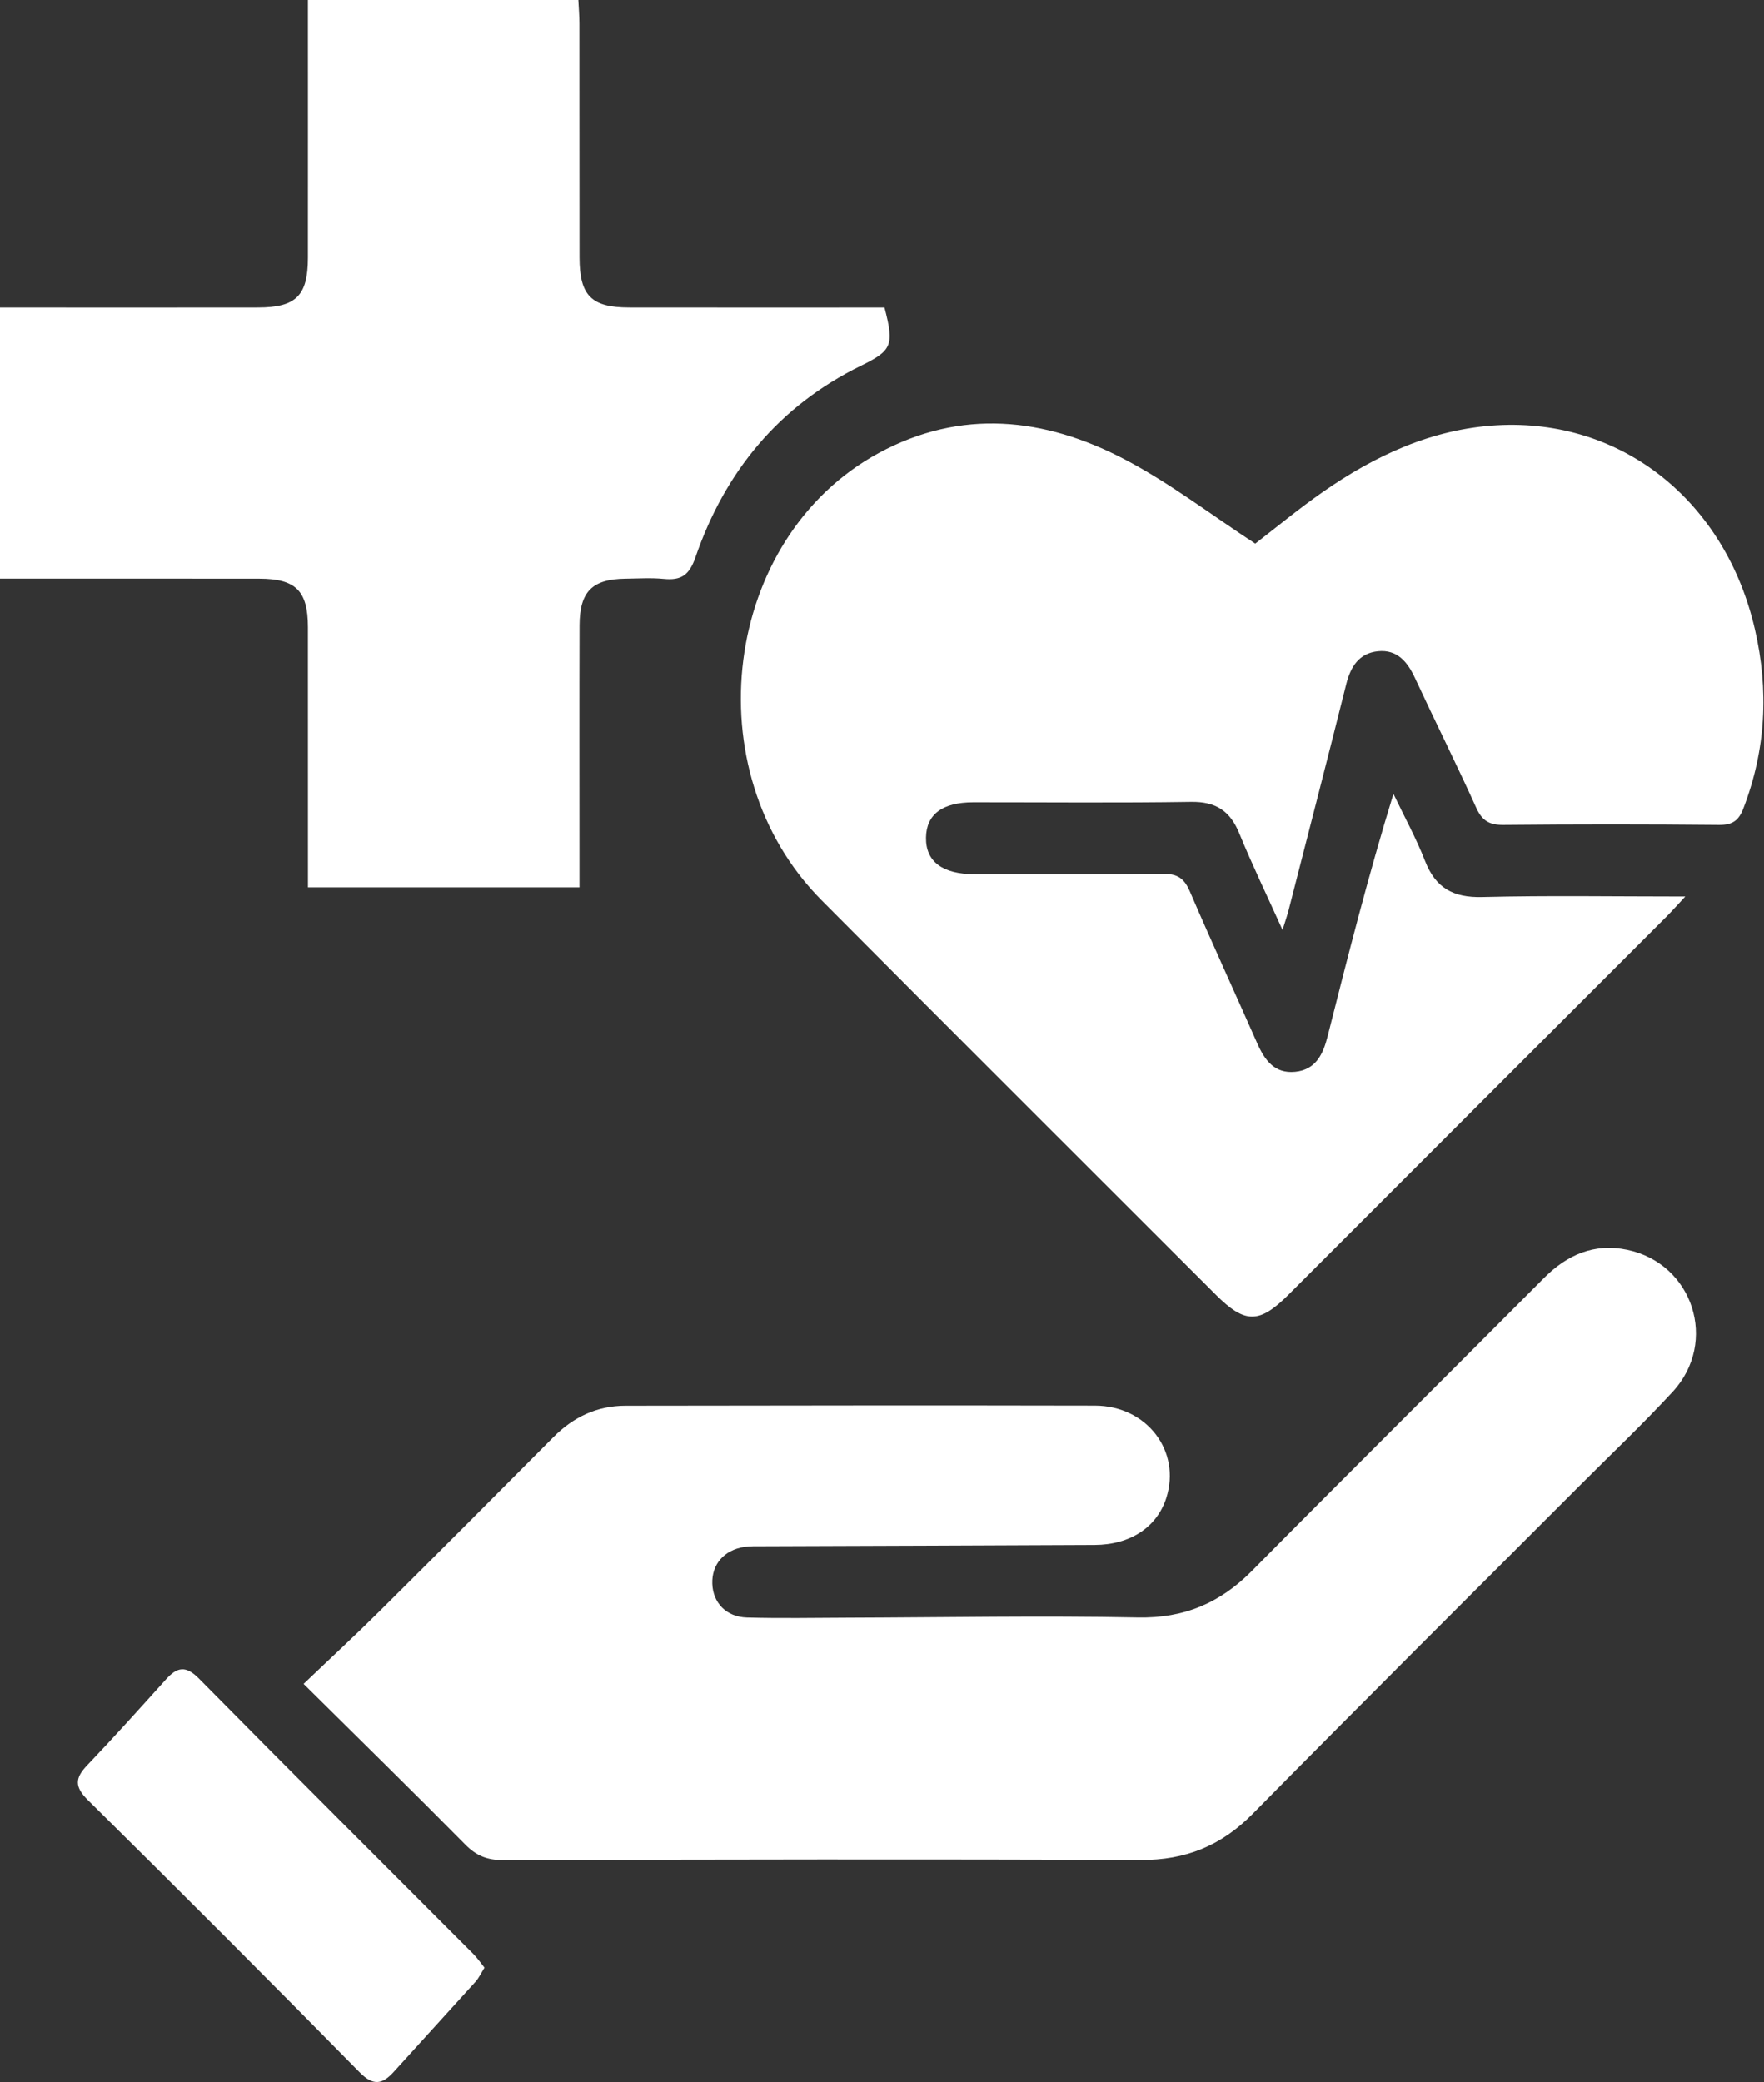 <svg width="50" height="59" viewBox="0 0 50 59" fill="none" xmlns="http://www.w3.org/2000/svg">
<rect x="0" y="0" width="50" height="59" fill="#333333" stroke="none"/>
<path d="M47.769 25.406C47.528 25.664 47.392 25.818 47.248 25.963C43.676 29.537 40.103 33.11 36.529 36.683C35.694 37.518 35.29 37.519 34.456 36.685C30.733 32.962 27.002 29.247 23.289 25.513C19.64 21.843 20.48 15.24 24.907 12.838C27.24 11.573 29.602 11.831 31.858 13.006C33.145 13.676 34.311 14.577 35.58 15.405C36.153 14.964 36.804 14.423 37.496 13.941C38.979 12.907 40.591 12.156 42.423 12.051C45.963 11.848 48.905 14.193 49.743 17.84C50.139 19.56 50.053 21.246 49.417 22.904C49.284 23.253 49.109 23.38 48.727 23.377C46.689 23.357 44.651 23.357 42.613 23.377C42.217 23.38 42.011 23.261 41.845 22.895C41.286 21.659 40.679 20.445 40.107 19.214C39.893 18.753 39.602 18.4 39.058 18.455C38.523 18.509 38.283 18.89 38.158 19.39C37.623 21.529 37.072 23.663 36.524 25.798C36.488 25.939 36.439 26.076 36.353 26.353C35.907 25.365 35.49 24.502 35.127 23.616C34.868 22.981 34.463 22.714 33.764 22.724C31.706 22.756 29.646 22.735 27.587 22.736C26.711 22.736 26.257 23.078 26.247 23.736C26.236 24.413 26.711 24.773 27.622 24.774C29.405 24.775 31.189 24.787 32.972 24.764C33.376 24.759 33.568 24.895 33.725 25.259C34.344 26.7 35.001 28.125 35.634 29.56C35.846 30.04 36.123 30.43 36.71 30.373C37.294 30.316 37.502 29.875 37.629 29.374C38.205 27.097 38.782 24.82 39.496 22.497C39.798 23.13 40.139 23.748 40.393 24.4C40.692 25.165 41.193 25.441 42.011 25.421C43.877 25.374 45.745 25.406 47.769 25.406Z" fill="white"/>
<path d="M8.605 47.718C9.362 46.995 10.062 46.349 10.737 45.679C12.393 44.034 14.042 42.381 15.687 40.725C16.254 40.154 16.926 39.837 17.729 39.836C22.164 39.83 26.6 39.823 31.035 39.833C32.509 39.836 33.484 41.124 33.057 42.452C32.792 43.275 32.042 43.776 31.027 43.781C27.886 43.797 24.745 43.805 21.604 43.817C21.435 43.817 21.263 43.812 21.096 43.837C20.521 43.925 20.171 44.334 20.19 44.879C20.208 45.419 20.584 45.821 21.173 45.838C22.128 45.865 23.083 45.846 24.038 45.843C26.775 45.835 29.514 45.781 32.25 45.836C33.562 45.862 34.584 45.427 35.487 44.514C38.233 41.738 41.006 38.988 43.76 36.22C44.421 35.556 45.188 35.223 46.118 35.416C47.99 35.804 48.713 38.032 47.41 39.442C46.561 40.362 45.65 41.223 44.766 42.11C41.677 45.204 38.577 48.286 35.508 51.4C34.616 52.305 33.605 52.715 32.331 52.709C26.304 52.682 20.276 52.695 14.249 52.711C13.811 52.712 13.503 52.589 13.195 52.278C11.718 50.784 10.217 49.314 8.605 47.718Z" fill="white"/>
<path d="M16.425 25.147C13.813 25.147 11.315 25.147 8.729 25.147C8.729 24.903 8.729 24.679 8.729 24.455C8.729 22.227 8.73 19.999 8.728 17.77C8.727 16.742 8.385 16.401 7.348 16.399C5.141 16.396 2.934 16.398 0.727 16.398C0.497 16.398 0.268 16.398 0 16.398C0 13.827 0 11.314 0 8.715C0.244 8.715 0.469 8.715 0.694 8.715C2.901 8.715 5.108 8.718 7.315 8.714C8.392 8.713 8.727 8.377 8.728 7.309C8.73 4.89 8.728 2.471 8.728 0C11.279 0 13.809 0 16.393 0C16.404 0.224 16.423 0.45 16.423 0.675C16.426 2.882 16.422 5.089 16.426 7.296C16.428 8.377 16.761 8.712 17.829 8.714C20.246 8.718 22.663 8.715 25.071 8.715C25.349 9.789 25.283 9.933 24.407 10.362C22.073 11.506 20.547 13.368 19.712 15.794C19.535 16.307 19.302 16.453 18.812 16.405C18.455 16.37 18.091 16.395 17.731 16.399C16.787 16.411 16.431 16.761 16.427 17.722C16.42 19.929 16.425 22.136 16.425 24.342C16.425 24.593 16.425 24.843 16.425 25.147Z" fill="white"/>
<path d="M13.733 55.76C13.635 55.916 13.573 56.053 13.477 56.16C12.71 57.011 11.934 57.855 11.166 58.706C10.839 59.068 10.585 59.123 10.189 58.72C7.643 56.132 5.076 53.565 2.493 51.013C2.111 50.635 2.122 50.389 2.47 50.025C3.232 49.227 3.969 48.405 4.709 47.585C5.022 47.238 5.267 47.191 5.638 47.566C8.219 50.18 10.822 52.772 13.416 55.372C13.53 55.487 13.623 55.624 13.733 55.76Z" fill="white"/>
</svg>
